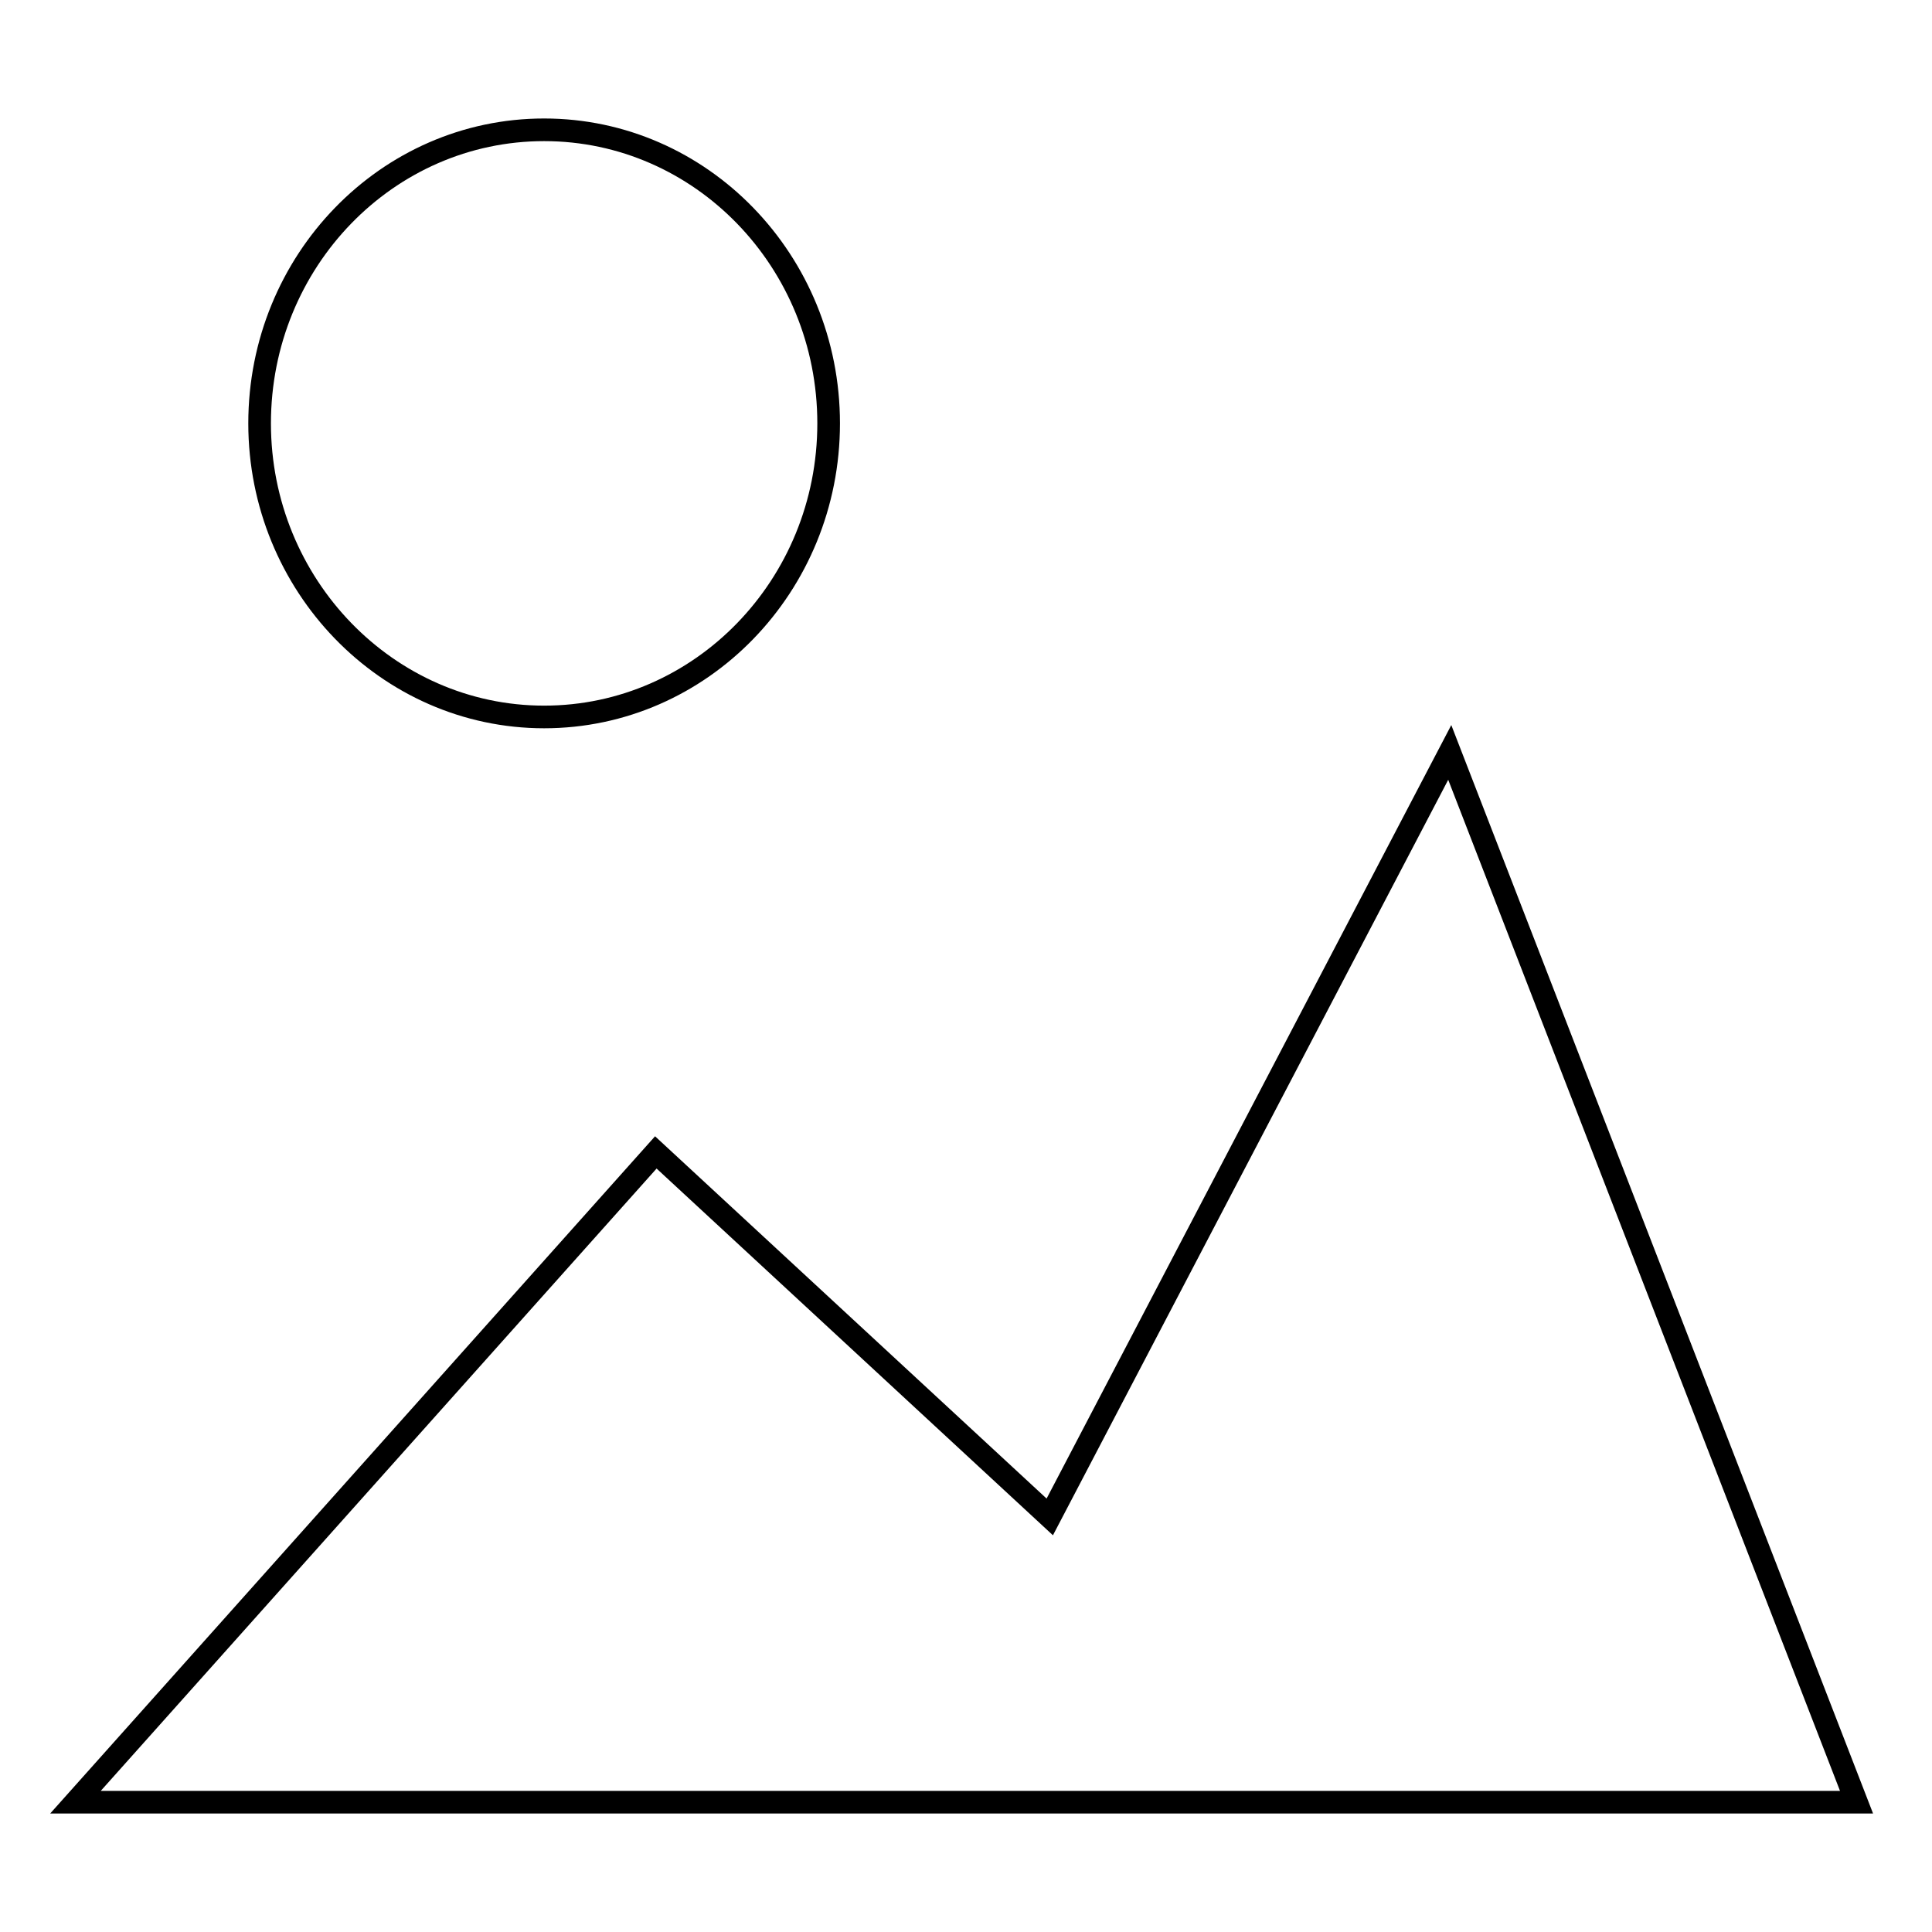 <?xml version="1.0" encoding="utf-8"?>
<!-- Svg Vector Icons : http://www.onlinewebfonts.com/icon -->
<!DOCTYPE svg PUBLIC "-//W3C//DTD SVG 1.1//EN" "http://www.w3.org/Graphics/SVG/1.1/DTD/svg11.dtd">
<svg version="1.1" xmlns="http://www.w3.org/2000/svg" xmlns:xlink="http://www.w3.org/1999/xlink" x="0px" y="0px" viewBox="0 0 256 256" enable-background="new 0 0 256 256" xml:space="preserve">
<g><g><path stroke-width="3" fill-opacity="0" stroke="#000000"  d="M10,238.8h236L192.1,99.7l-53,101.3l-52.2-48.3L10,238.8z M109.8,56.1c0,21.5-16.9,38.9-37.7,38.9S34.4,77.5,34.4,56.1c0-21.5,16.9-38.9,37.7-38.9C92.9,17.2,109.8,34.6,109.8,56.1z"/></g></g>
</svg>